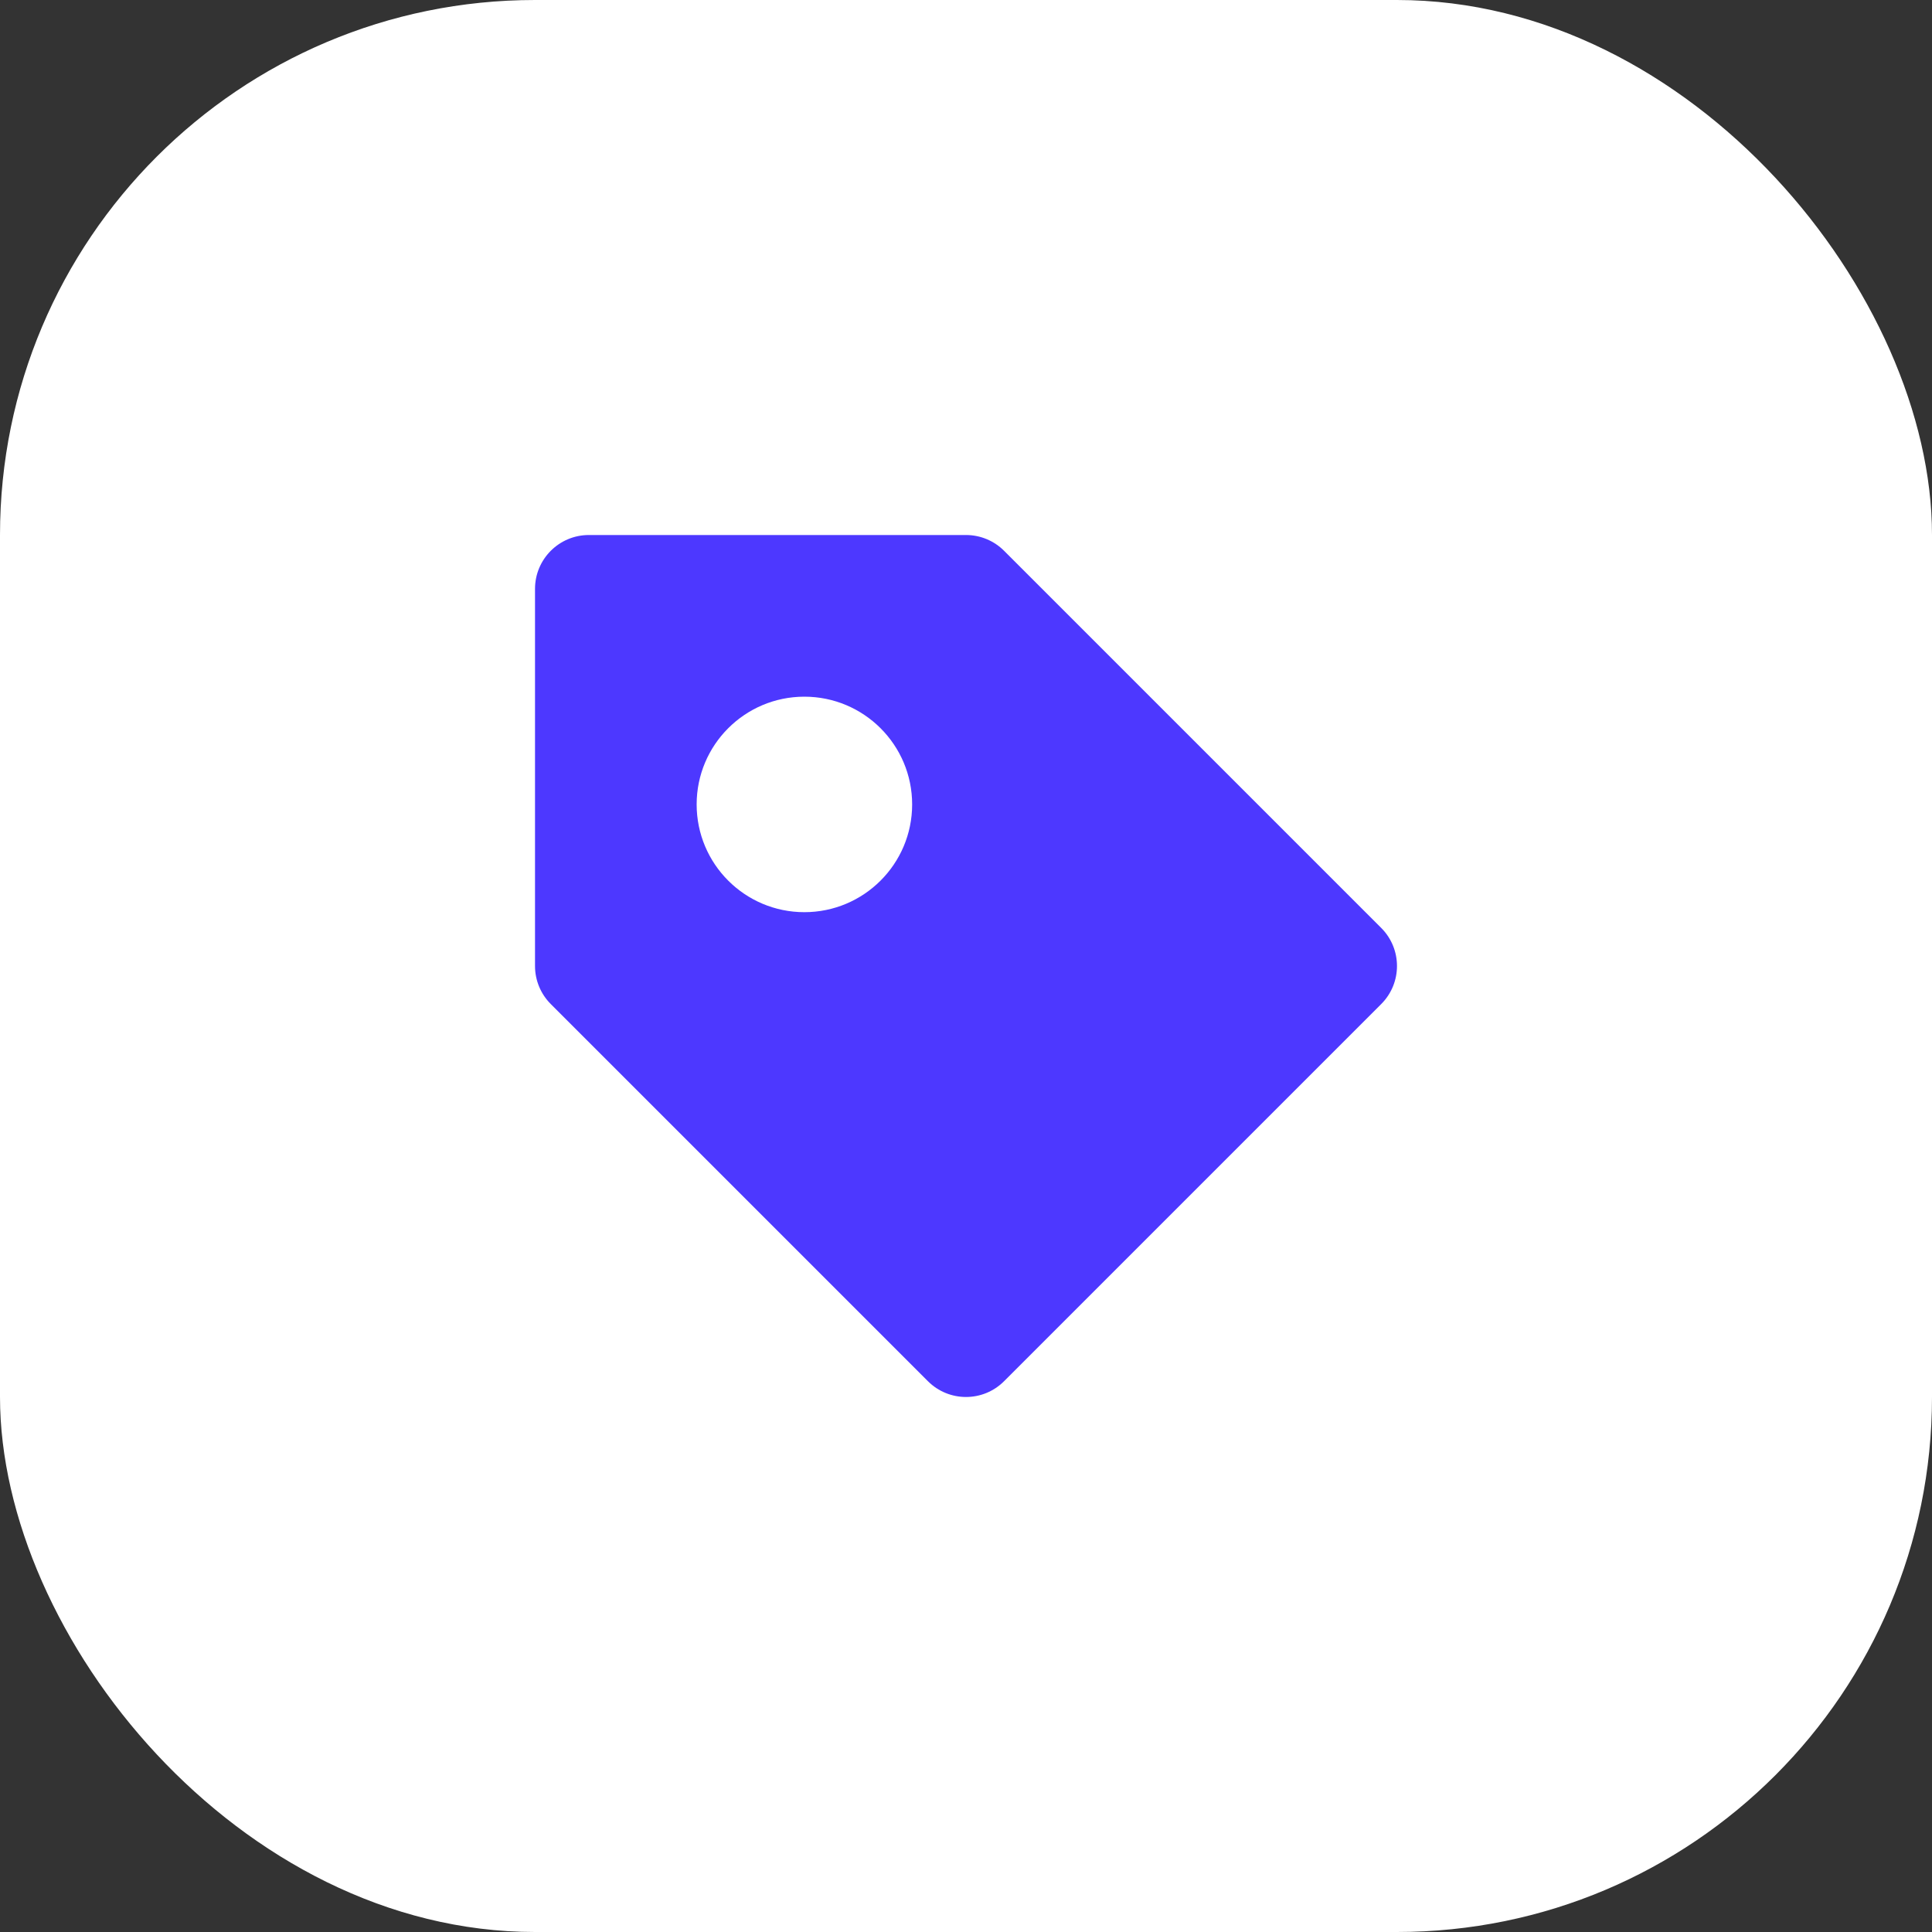 <svg width="65" height="65" viewBox="0 0 65 65" fill="none" xmlns="http://www.w3.org/2000/svg">
<rect x="0" y="0" width="65" height="65" fill="#333333" stroke="none"/>
<rect width="65" height="65" rx="18" fill="white"/>
<g clip-path="url(#clip0_75_2543)">
<path d="M46.469 31.219L33.781 18.531C33.442 18.191 32.981 18 32.5 18H19.812C18.811 18 18 18.811 18 19.812V32.5C18 32.981 18.191 33.442 18.531 33.781L31.219 46.469C31.573 46.823 32.036 47 32.5 47C32.964 47 33.428 46.823 33.781 46.469L46.469 33.781C47.177 33.074 47.177 31.926 46.469 31.219ZM27.062 30.689C25.061 30.689 23.438 29.066 23.438 27.064C23.438 25.062 25.061 23.439 27.062 23.439C29.064 23.439 30.688 25.062 30.688 27.064C30.688 29.066 29.064 30.689 27.062 30.689Z" fill="#4D38FF"/>
</g>
<defs>
<clipPath id="clip0_75_2543">
<rect width="29" height="29" fill="white" transform="translate(18 18)"/>
</clipPath>
</defs>
</svg>
